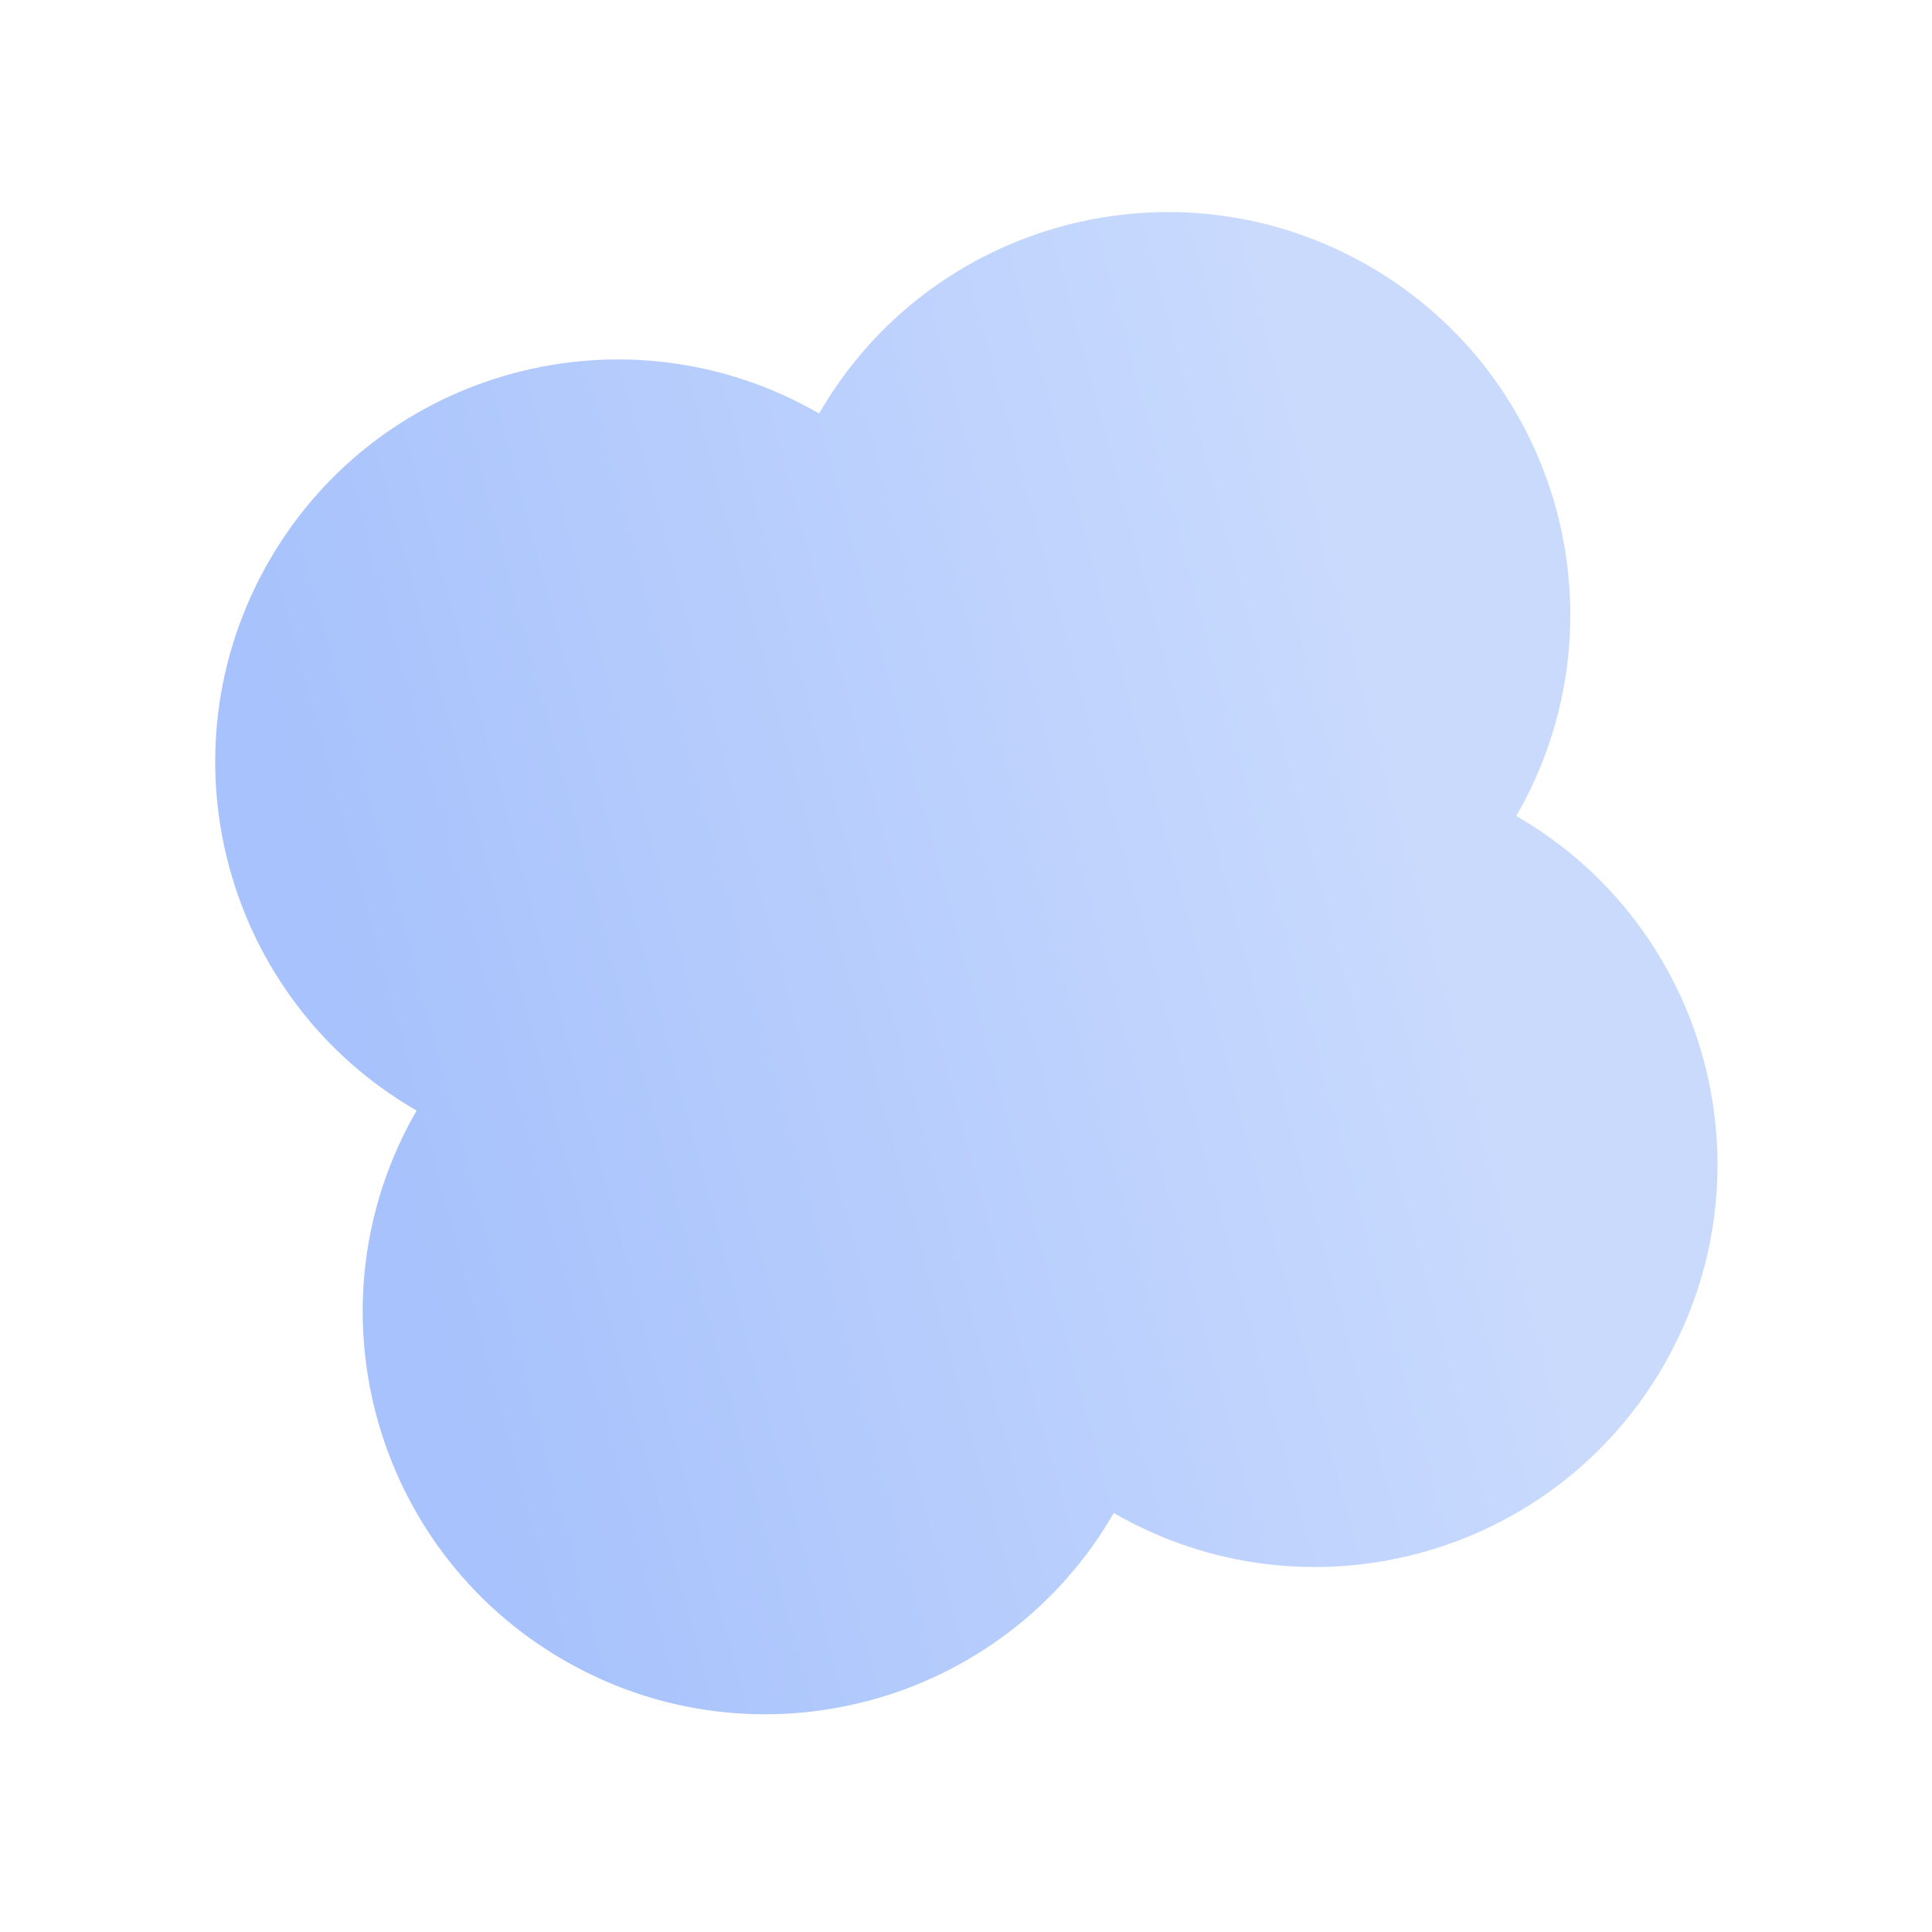 <svg width="48" height="48" viewBox="0 0 48 48" fill="none" xmlns="http://www.w3.org/2000/svg">
<path d="M20.353 10.271C23.114 5.488 29.23 3.849 34.013 6.61C38.796 9.372 40.434 15.486 37.673 20.269L37.67 20.272C42.452 23.034 44.091 29.148 41.33 33.931C38.569 38.713 32.454 40.351 27.671 37.591C24.909 42.372 18.797 44.011 14.014 41.25C9.232 38.489 7.591 32.375 10.35 27.592L10.348 27.591C5.566 24.829 3.927 18.715 6.688 13.932C9.45 9.149 15.566 7.51 20.349 10.272L20.353 10.271Z" fill="url(#paint0_linear_1_5675)"/>
<defs>
<linearGradient id="paint0_linear_1_5675" x1="12.163" y1="38.532" x2="38.274" y2="31.535" gradientUnits="userSpaceOnUse">
<stop stop-color="#A7C2FC"/>
<stop offset="1" stop-color="#C9DAFD"/>
</linearGradient>
</defs>
</svg>
